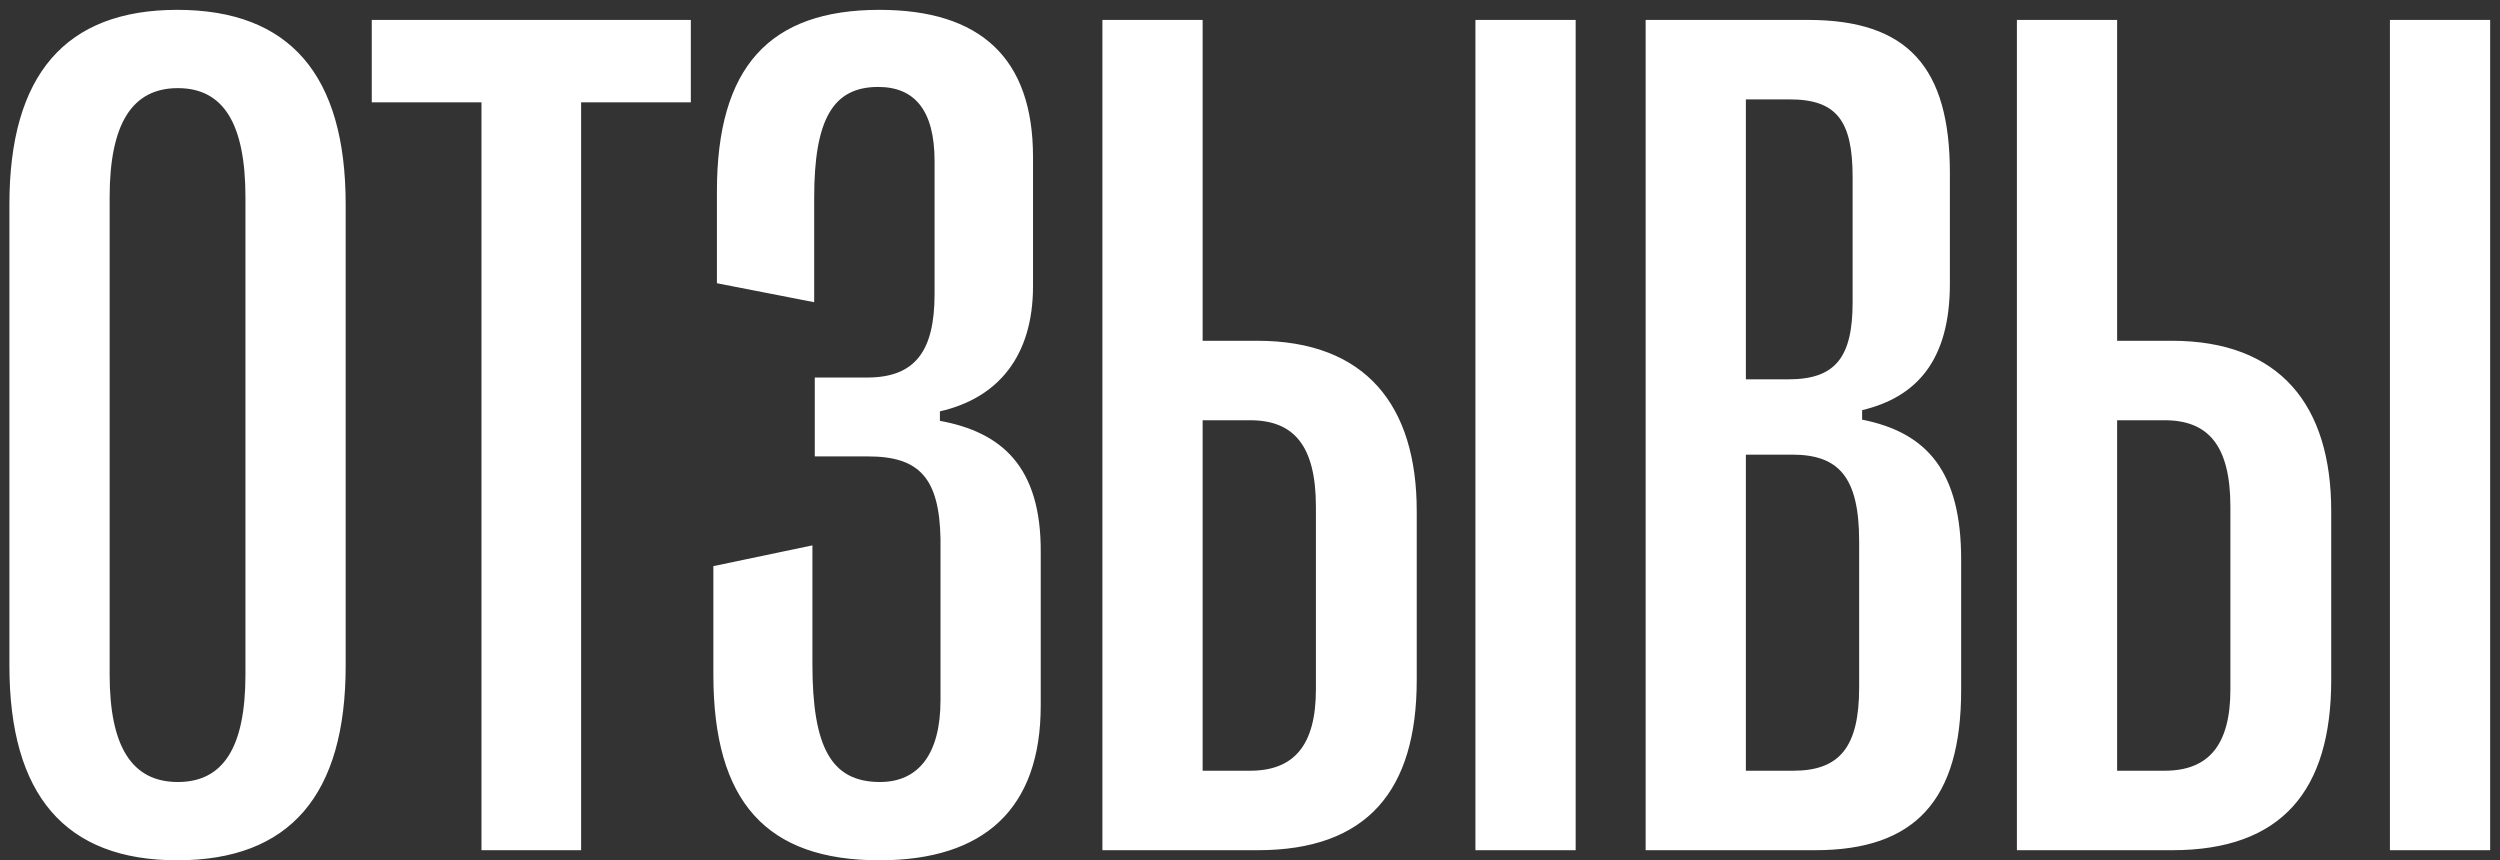 <?xml version="1.0" encoding="UTF-8"?> <svg xmlns="http://www.w3.org/2000/svg" width="247" height="85" viewBox="0 0 247 85" fill="none"><rect x="0" y="0" width="247" height="85" fill="#333333" stroke="none"/><path d="M17.512 84.996C6.438 84.996 0.93 78.551 0.93 65.777L0.93 20.191C0.93 7.418 6.438 0.973 17.512 0.973C28.645 0.973 34.152 7.418 34.152 20.191L34.152 65.777C34.152 78.551 28.645 84.996 17.512 84.996ZM17.57 77.262C22.082 77.262 24.25 73.805 24.25 66.656L24.25 19.488C24.25 12.223 22.082 8.707 17.57 8.707C13.059 8.707 10.832 12.223 10.832 19.488L10.832 66.656C10.832 73.805 13.059 77.262 17.57 77.262ZM57.414 84L47.57 84L47.57 10.113L36.73 10.113L36.73 1.969L68.254 1.969L68.254 10.113L57.414 10.113L57.414 84ZM86.887 84.996C75.754 84.996 70.481 79.254 70.481 66.656L70.481 55.934L80.266 53.883L80.266 65.602C80.266 73.863 82.141 77.262 86.945 77.262C90.695 77.262 92.922 74.566 92.922 69.176L92.922 53.238C92.805 47.203 90.812 45.094 85.773 45.094L80.5 45.094L80.5 37.301L85.656 37.301C90.402 37.301 92.336 34.723 92.336 29.039L92.336 15.914C92.336 10.875 90.344 8.59 86.769 8.59C82.316 8.59 80.441 11.754 80.441 19.547L80.441 29.859L70.832 27.984L70.832 18.902C70.832 6.656 75.988 0.973 86.887 0.973C96.848 0.973 102.062 5.719 102.062 15.504L102.062 28.277C102.062 35.25 98.547 39.352 92.863 40.641L92.863 41.578C98.898 42.691 102.883 46.031 102.824 54.586L102.824 69.703C102.824 79.898 97.258 84.996 86.887 84.996ZM124.27 84L108.918 84L108.918 1.969L118.82 1.969L118.82 33.668L124.211 33.668C134.934 33.668 139.973 40.055 139.973 50.484L139.973 67.184C139.973 78.082 135.109 84 124.27 84ZM155.676 84L145.773 84L145.773 1.969L155.676 1.969L155.676 84ZM118.82 41.52L118.82 76.148H123.508C127.844 76.148 130.012 73.629 130.012 68.121L130.012 50.074C130.012 44.039 127.844 41.52 123.508 41.52L118.82 41.52ZM179.348 84L162.59 84L162.59 1.969L178.645 1.969C188.488 1.969 192.648 6.656 192.648 17.086L192.648 28.043C192.648 35.602 189.367 39.234 183.977 40.523V41.461C190.48 42.75 193.762 46.676 193.762 55.289L193.762 68.18C193.762 79.078 189.191 84 179.348 84ZM172.492 9.82L172.492 37.477H176.711C181.34 37.477 183.039 35.309 183.039 29.859L183.039 17.496C183.039 11.93 181.457 9.82 176.828 9.82L172.492 9.82ZM172.492 44.918L172.492 76.148H177.18C181.75 76.148 183.684 73.805 183.684 67.945L183.684 53.473C183.684 47.086 181.633 44.918 177.062 44.918H172.492ZM214.621 84L199.27 84L199.27 1.969L209.172 1.969L209.172 33.668L214.562 33.668C225.285 33.668 230.324 40.055 230.324 50.484L230.324 67.184C230.324 78.082 225.461 84 214.621 84ZM246.027 84H236.125L236.125 1.969L246.027 1.969L246.027 84ZM209.172 41.52L209.172 76.148L213.859 76.148C218.195 76.148 220.363 73.629 220.363 68.121L220.363 50.074C220.363 44.039 218.195 41.52 213.859 41.52L209.172 41.52Z" fill="white"></path></svg> 